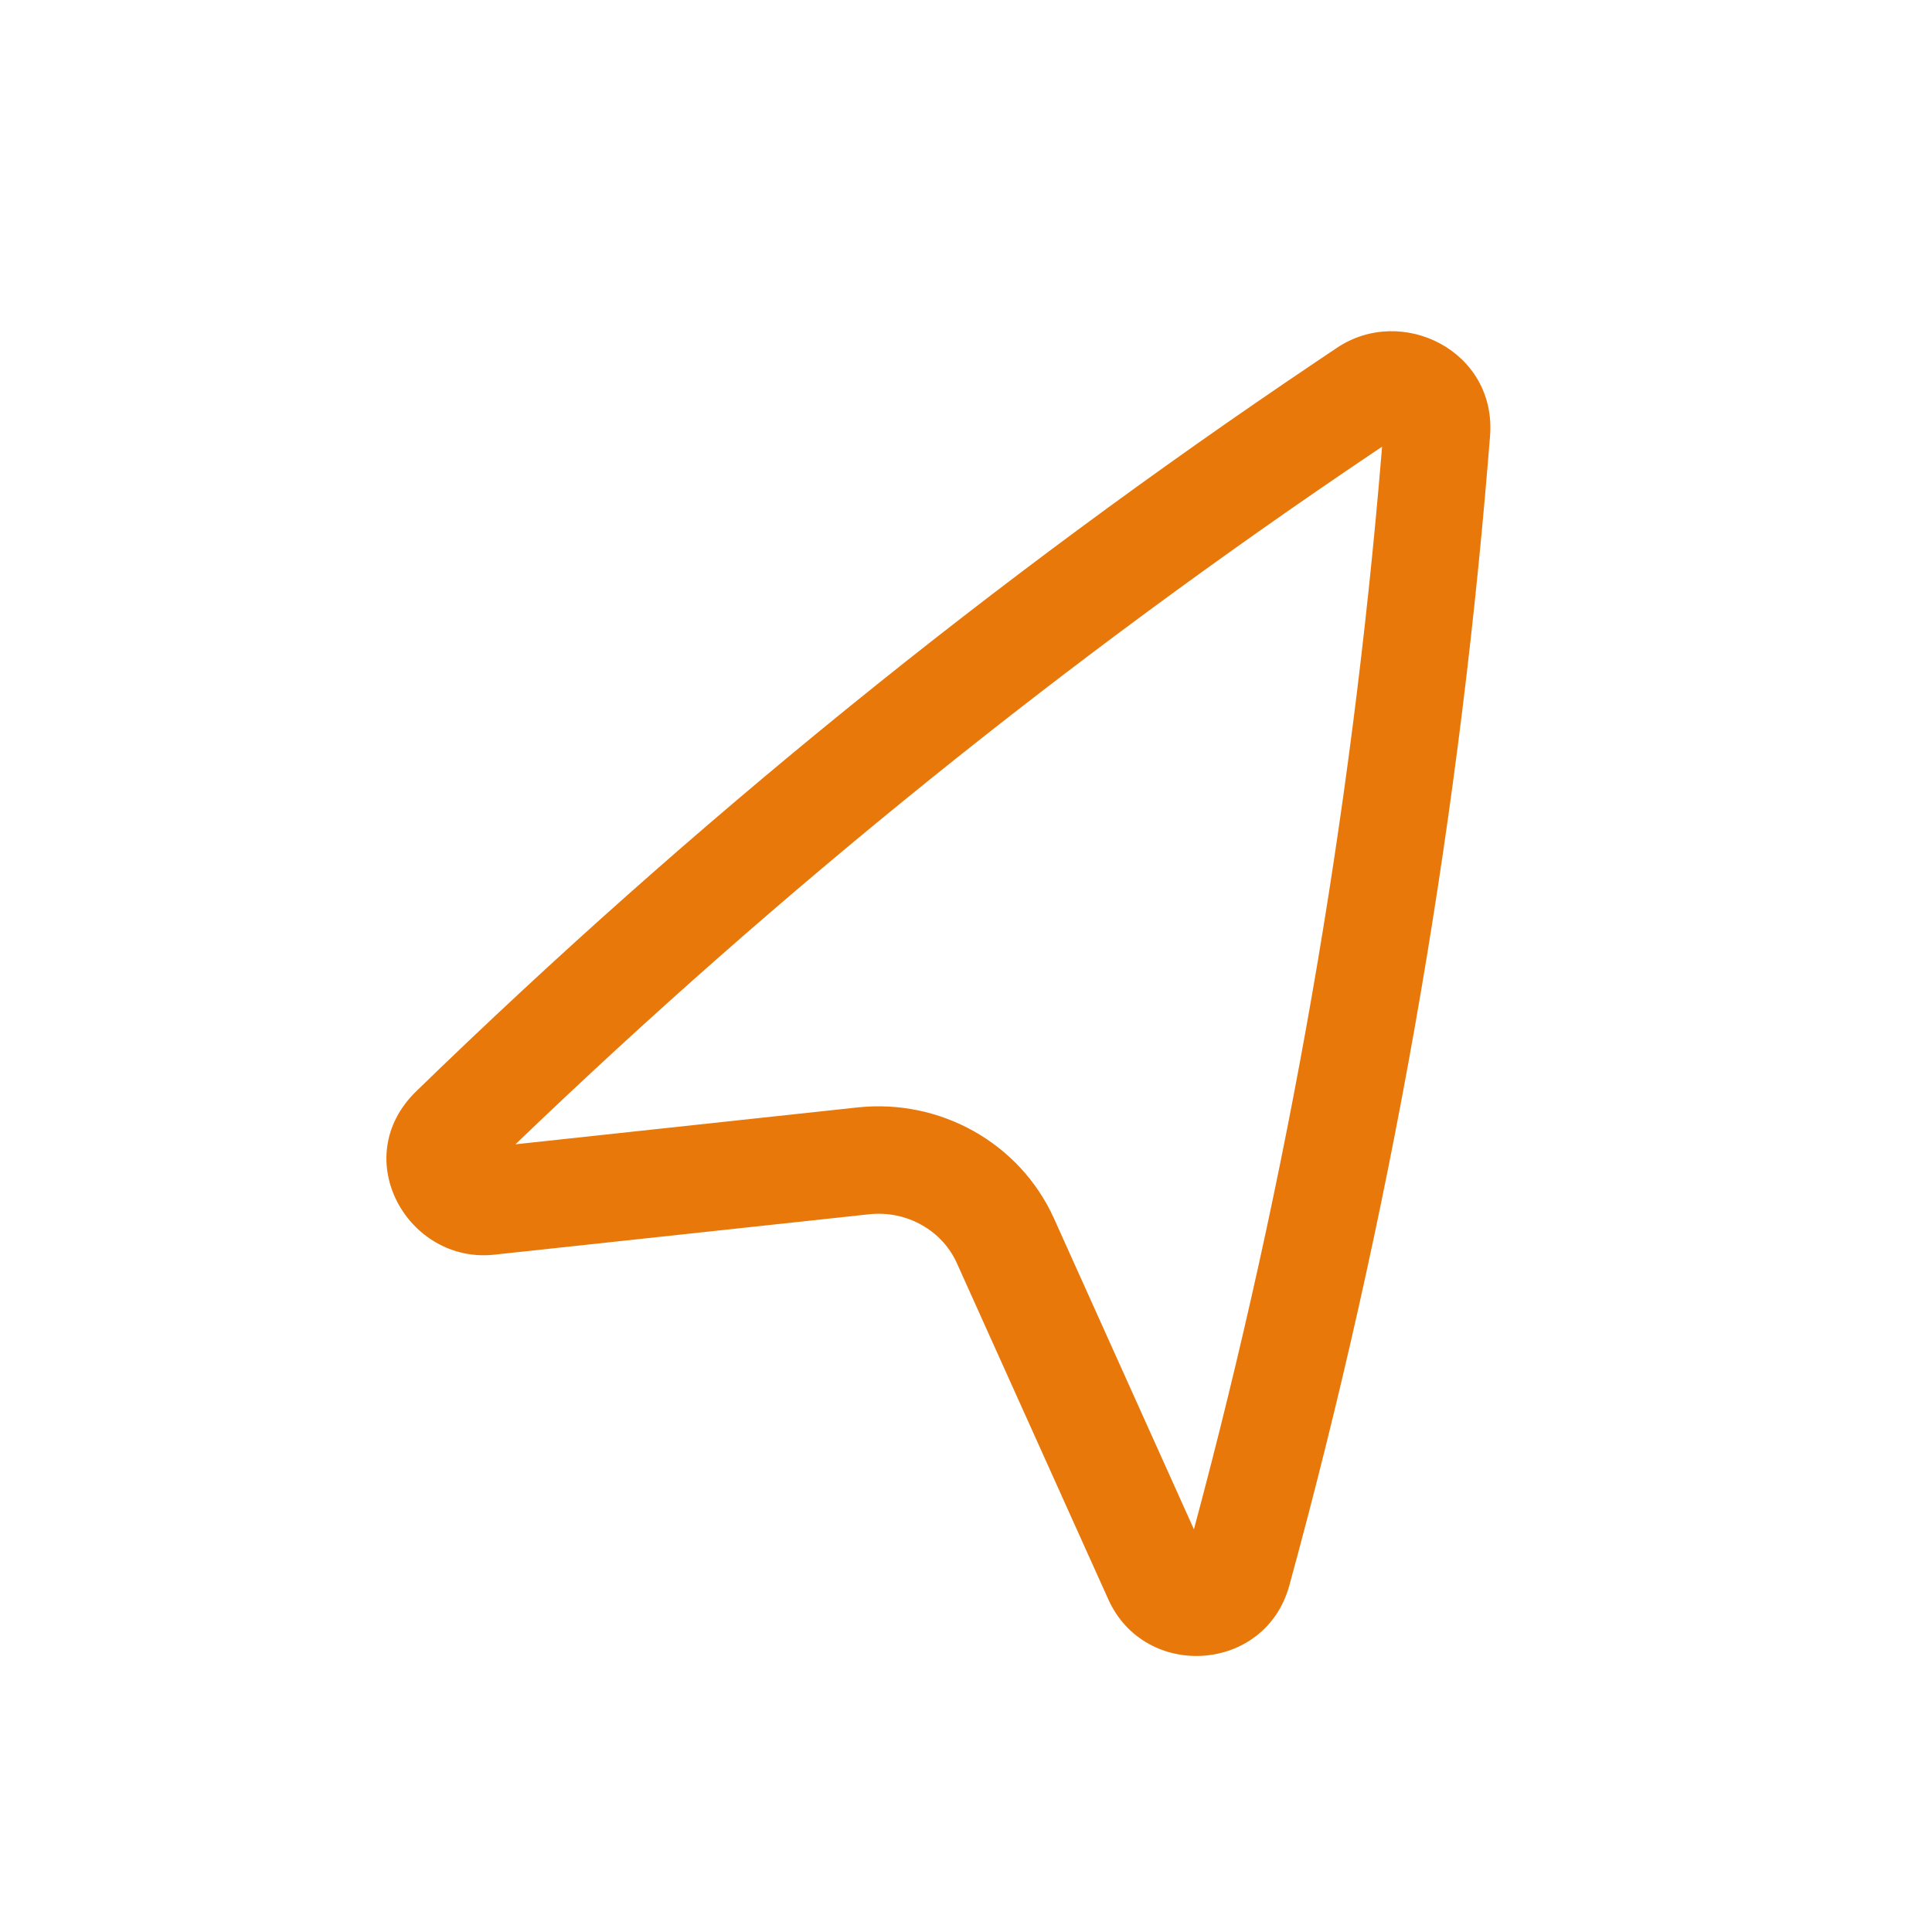 <svg width="35" height="35" viewBox="0 0 35 35" fill="none" xmlns="http://www.w3.org/2000/svg">
<path fill-rule="evenodd" clip-rule="evenodd" d="M26.993 7.908C27.121 6.362 25.4 5.508 24.218 6.302L23.836 6.559C18.009 10.476 12.555 14.898 7.541 19.769C6.292 20.982 7.393 22.898 8.952 22.73L15.742 21.998C16.433 21.923 17.071 22.297 17.333 22.88L20.078 28.974C20.741 30.446 22.924 30.309 23.358 28.721C25.183 22.053 26.387 15.238 26.956 8.359L26.993 7.908ZM25.037 8.092L25.029 8.198C24.483 14.784 23.346 21.312 21.629 27.705L19.095 22.076C18.475 20.701 17.027 19.902 15.536 20.062L9.338 20.73C14.143 16.113 19.354 11.913 24.911 8.177L25.037 8.092Z" fill="#E8780A"/>
</svg>
